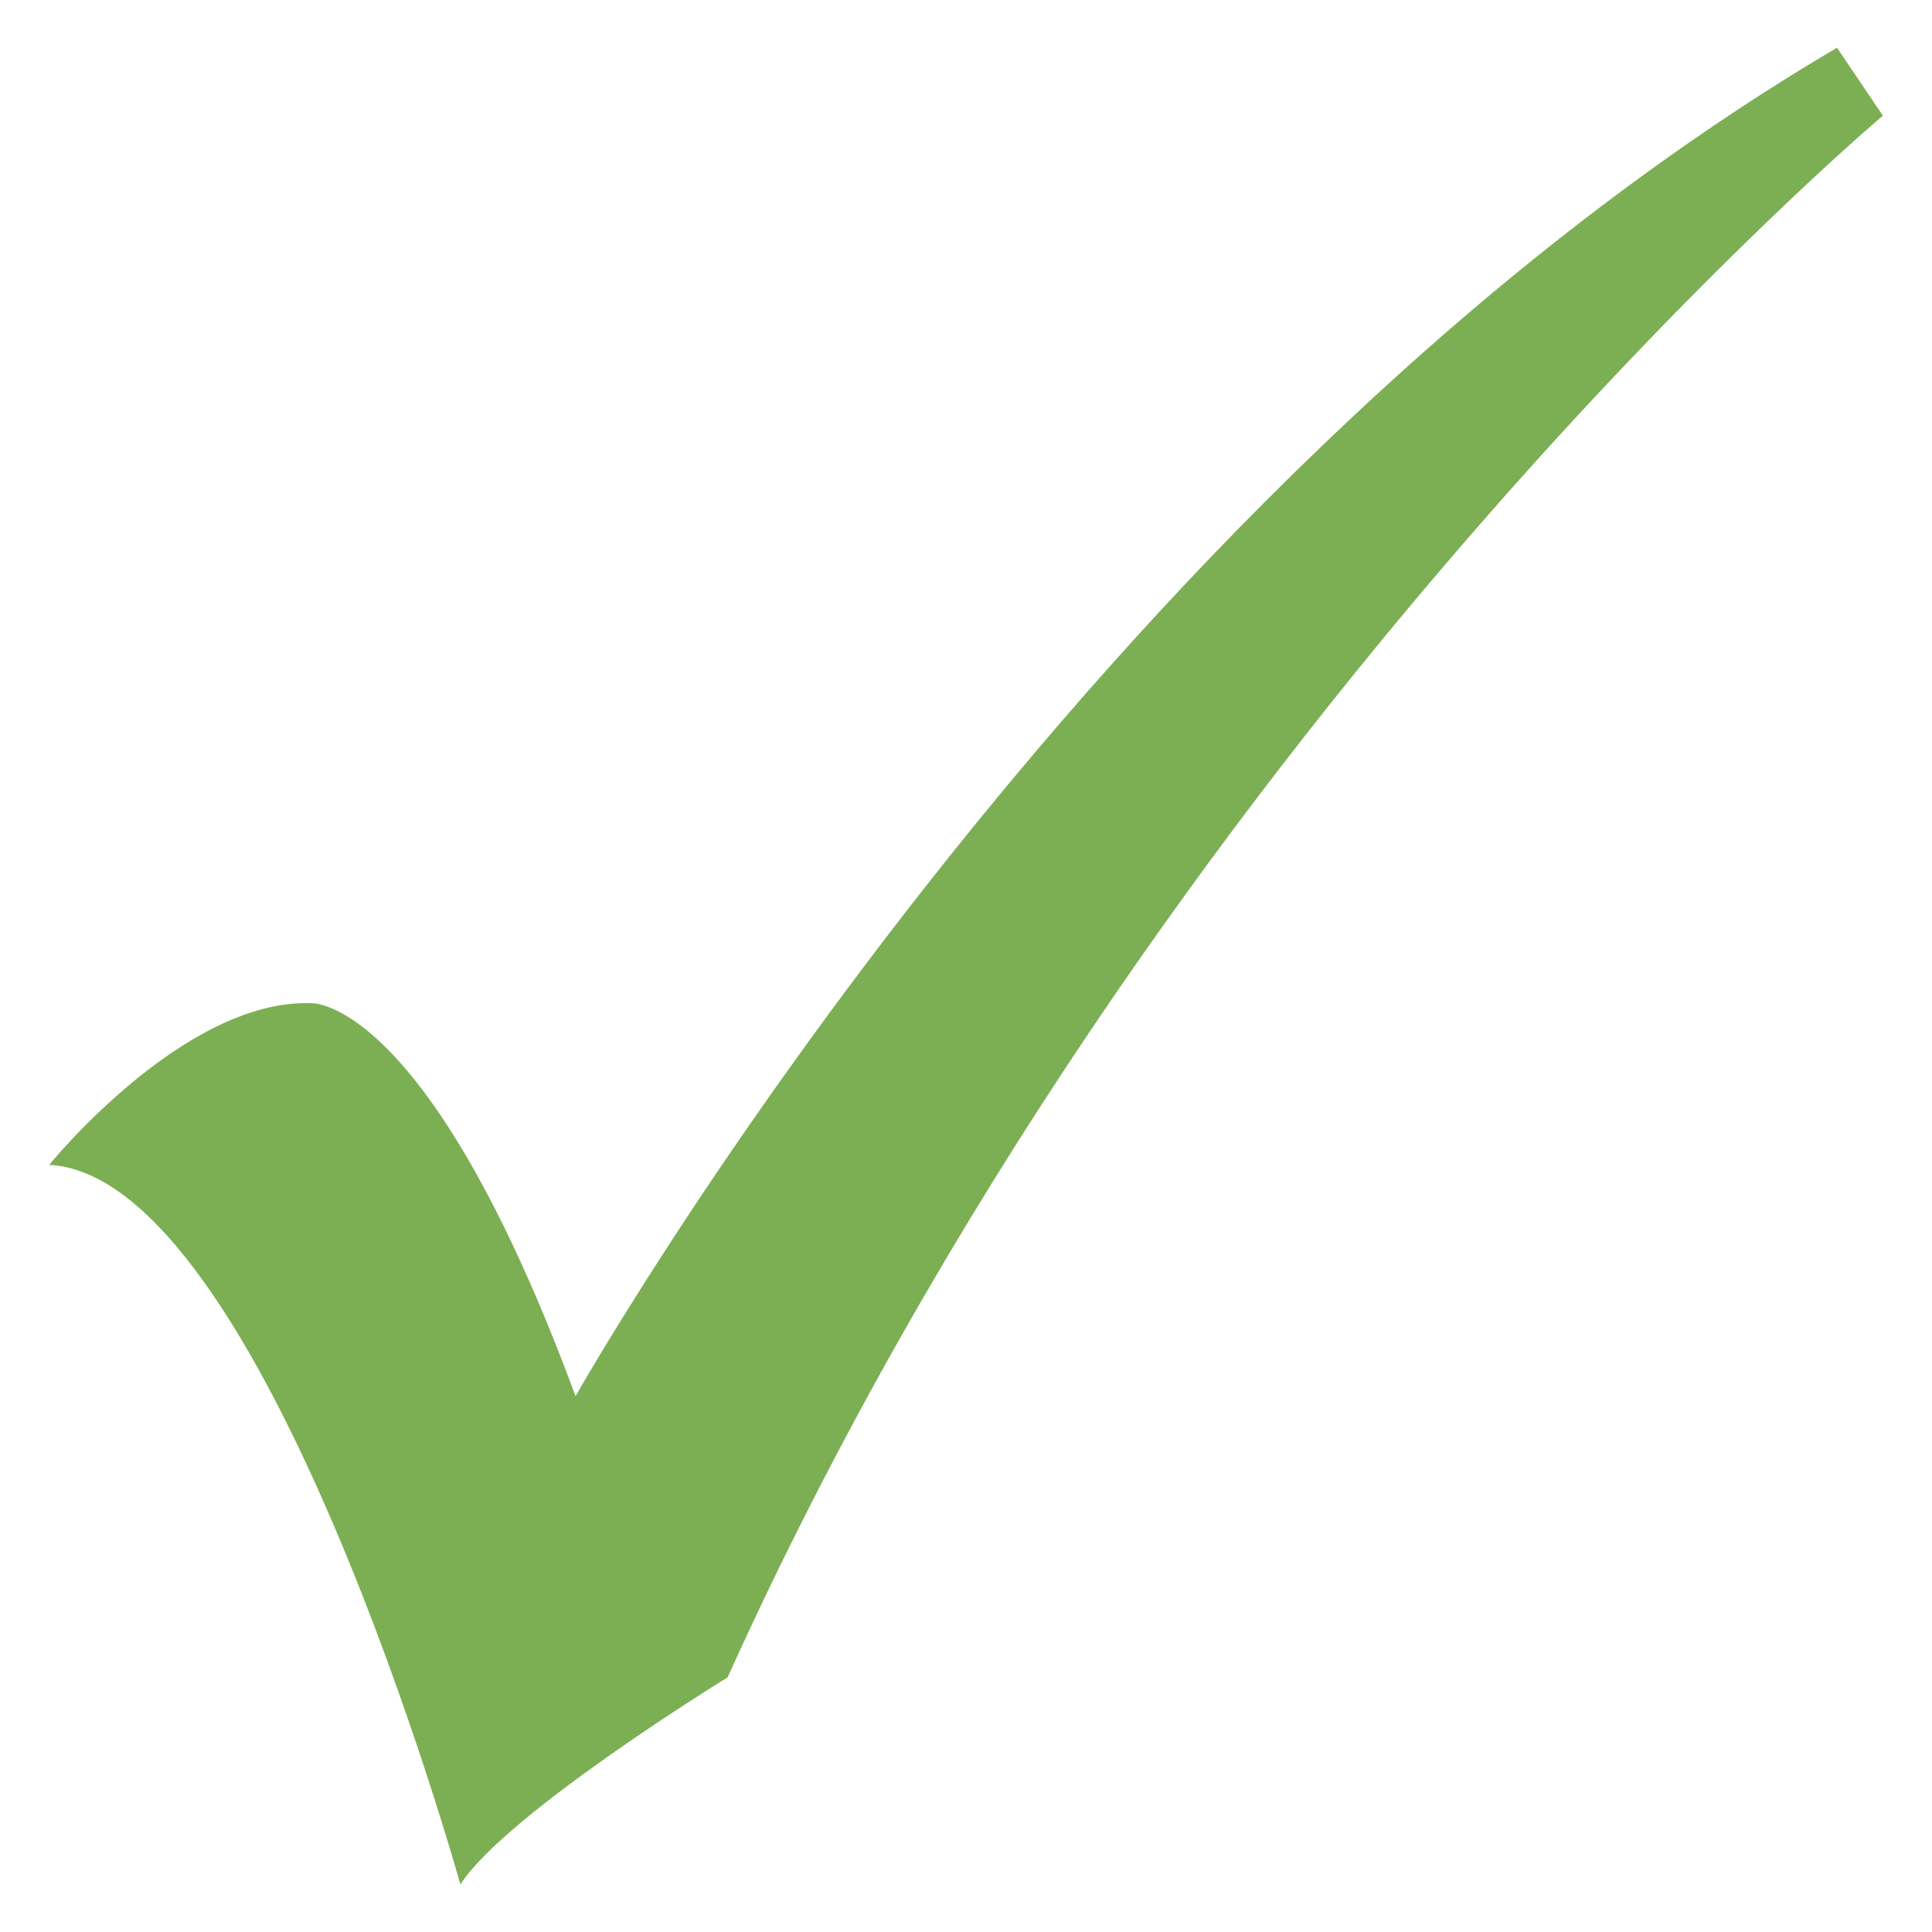 <?xml version="1.0" encoding="utf-8"?>
<!-- Generator: Adobe Illustrator 13.0.0, SVG Export Plug-In . SVG Version: 6.00 Build 14948)  -->
<!DOCTYPE svg PUBLIC "-//W3C//DTD SVG 1.1//EN" "http://www.w3.org/Graphics/SVG/1.1/DTD/svg11.dtd">
<svg version="1.1" id="Calque_1" xmlns="http://www.w3.org/2000/svg" xmlns:xlink="http://www.w3.org/1999/xlink" x="0px" y="0px"
	 width="30px" height="30px" viewBox="0 0 30 30" enable-background="new 0 0 30 30" xml:space="preserve">
<path fill="#7CAF53" d="M0.764,18.088c0,0,2.093-2.586,4.074-2.51c0,0,1.809-0.101,4.099,6.102c0,0,7.933-14.084,19.588-20.939
	l0.712,1.055c0,0-11.271,9.49-17.939,24.25c0,0-3.435,2.109-4.149,3.215C7.147,29.26,4.098,18.262,0.764,18.088"/>
</svg>
